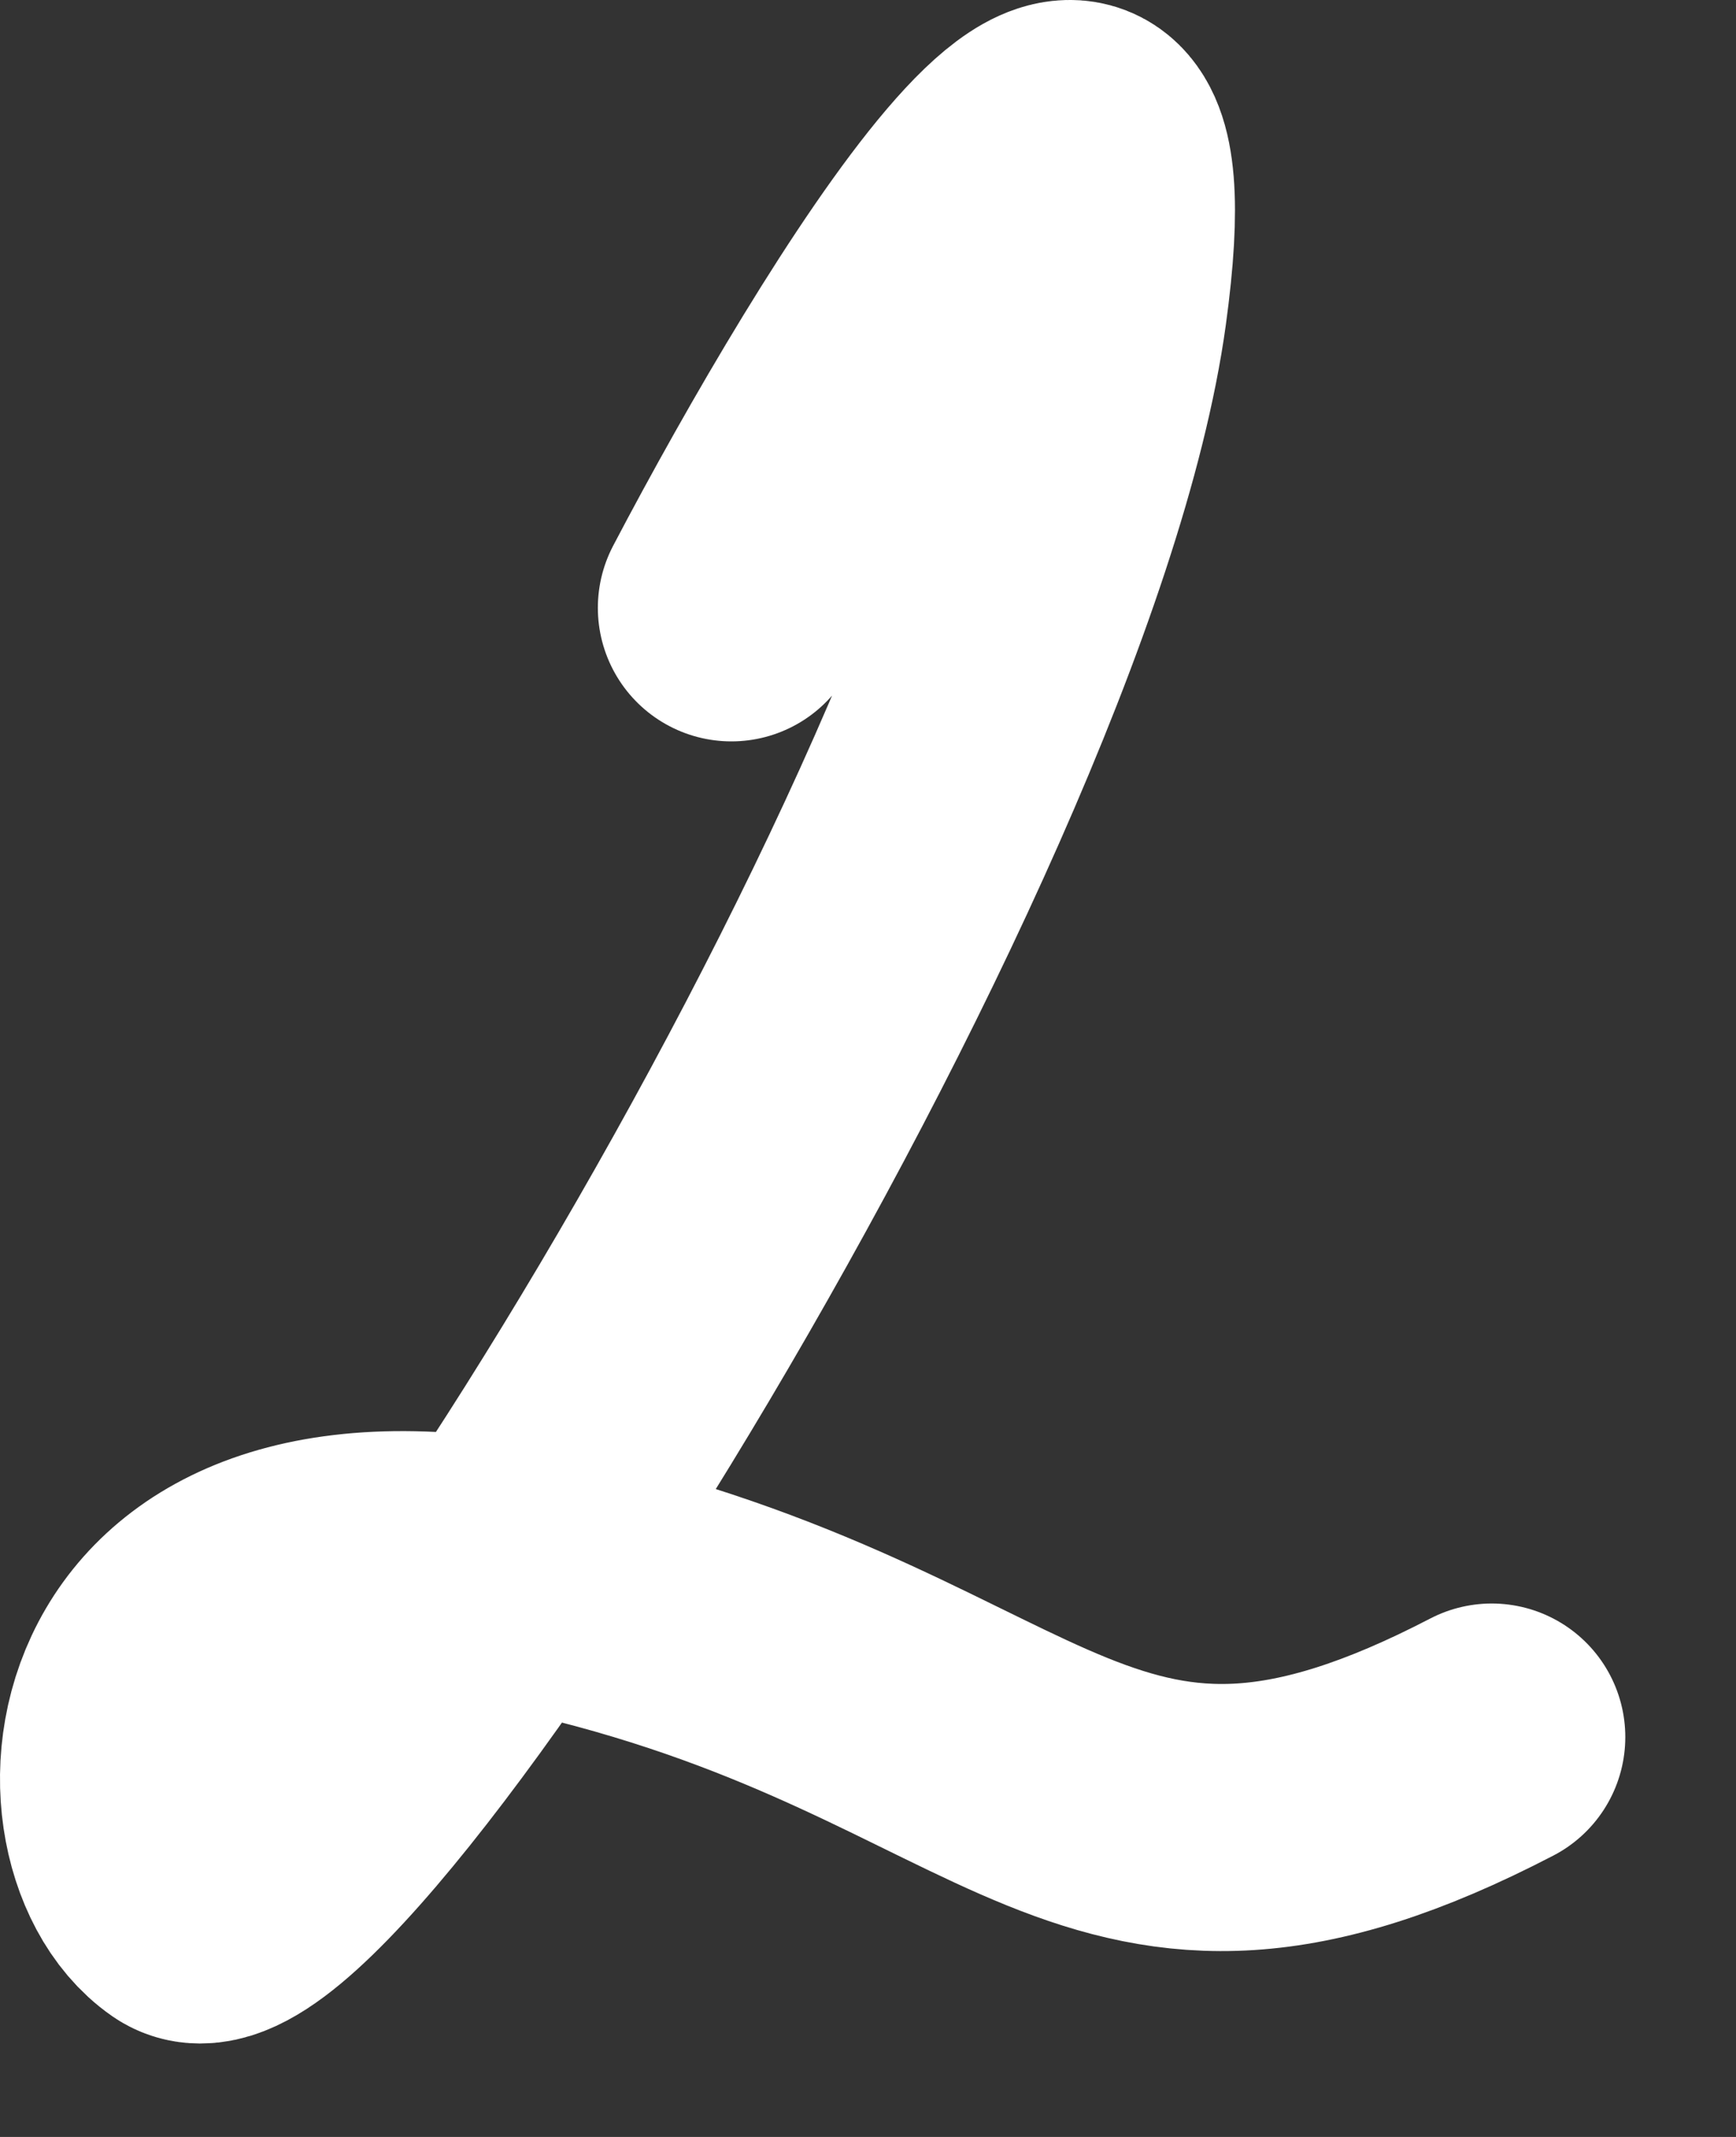 <?xml version="1.0" encoding="UTF-8"?> <svg xmlns="http://www.w3.org/2000/svg" width="13" height="16" viewBox="0 0 13 16" fill="none"><rect x="0" y="0" width="13" height="16" fill="#333333" stroke="none"/><path d="M5.477 4.551C6.562 2.484 8.623 -0.861 8.189 2.296C7.647 6.242 2.224 14.838 1.41 14.274C0.597 13.711 0.732 11.033 4.257 11.879C7.782 12.724 8.189 14.556 11.171 13.006" stroke="white" stroke-width="2" stroke-linecap="round"></path></svg> 